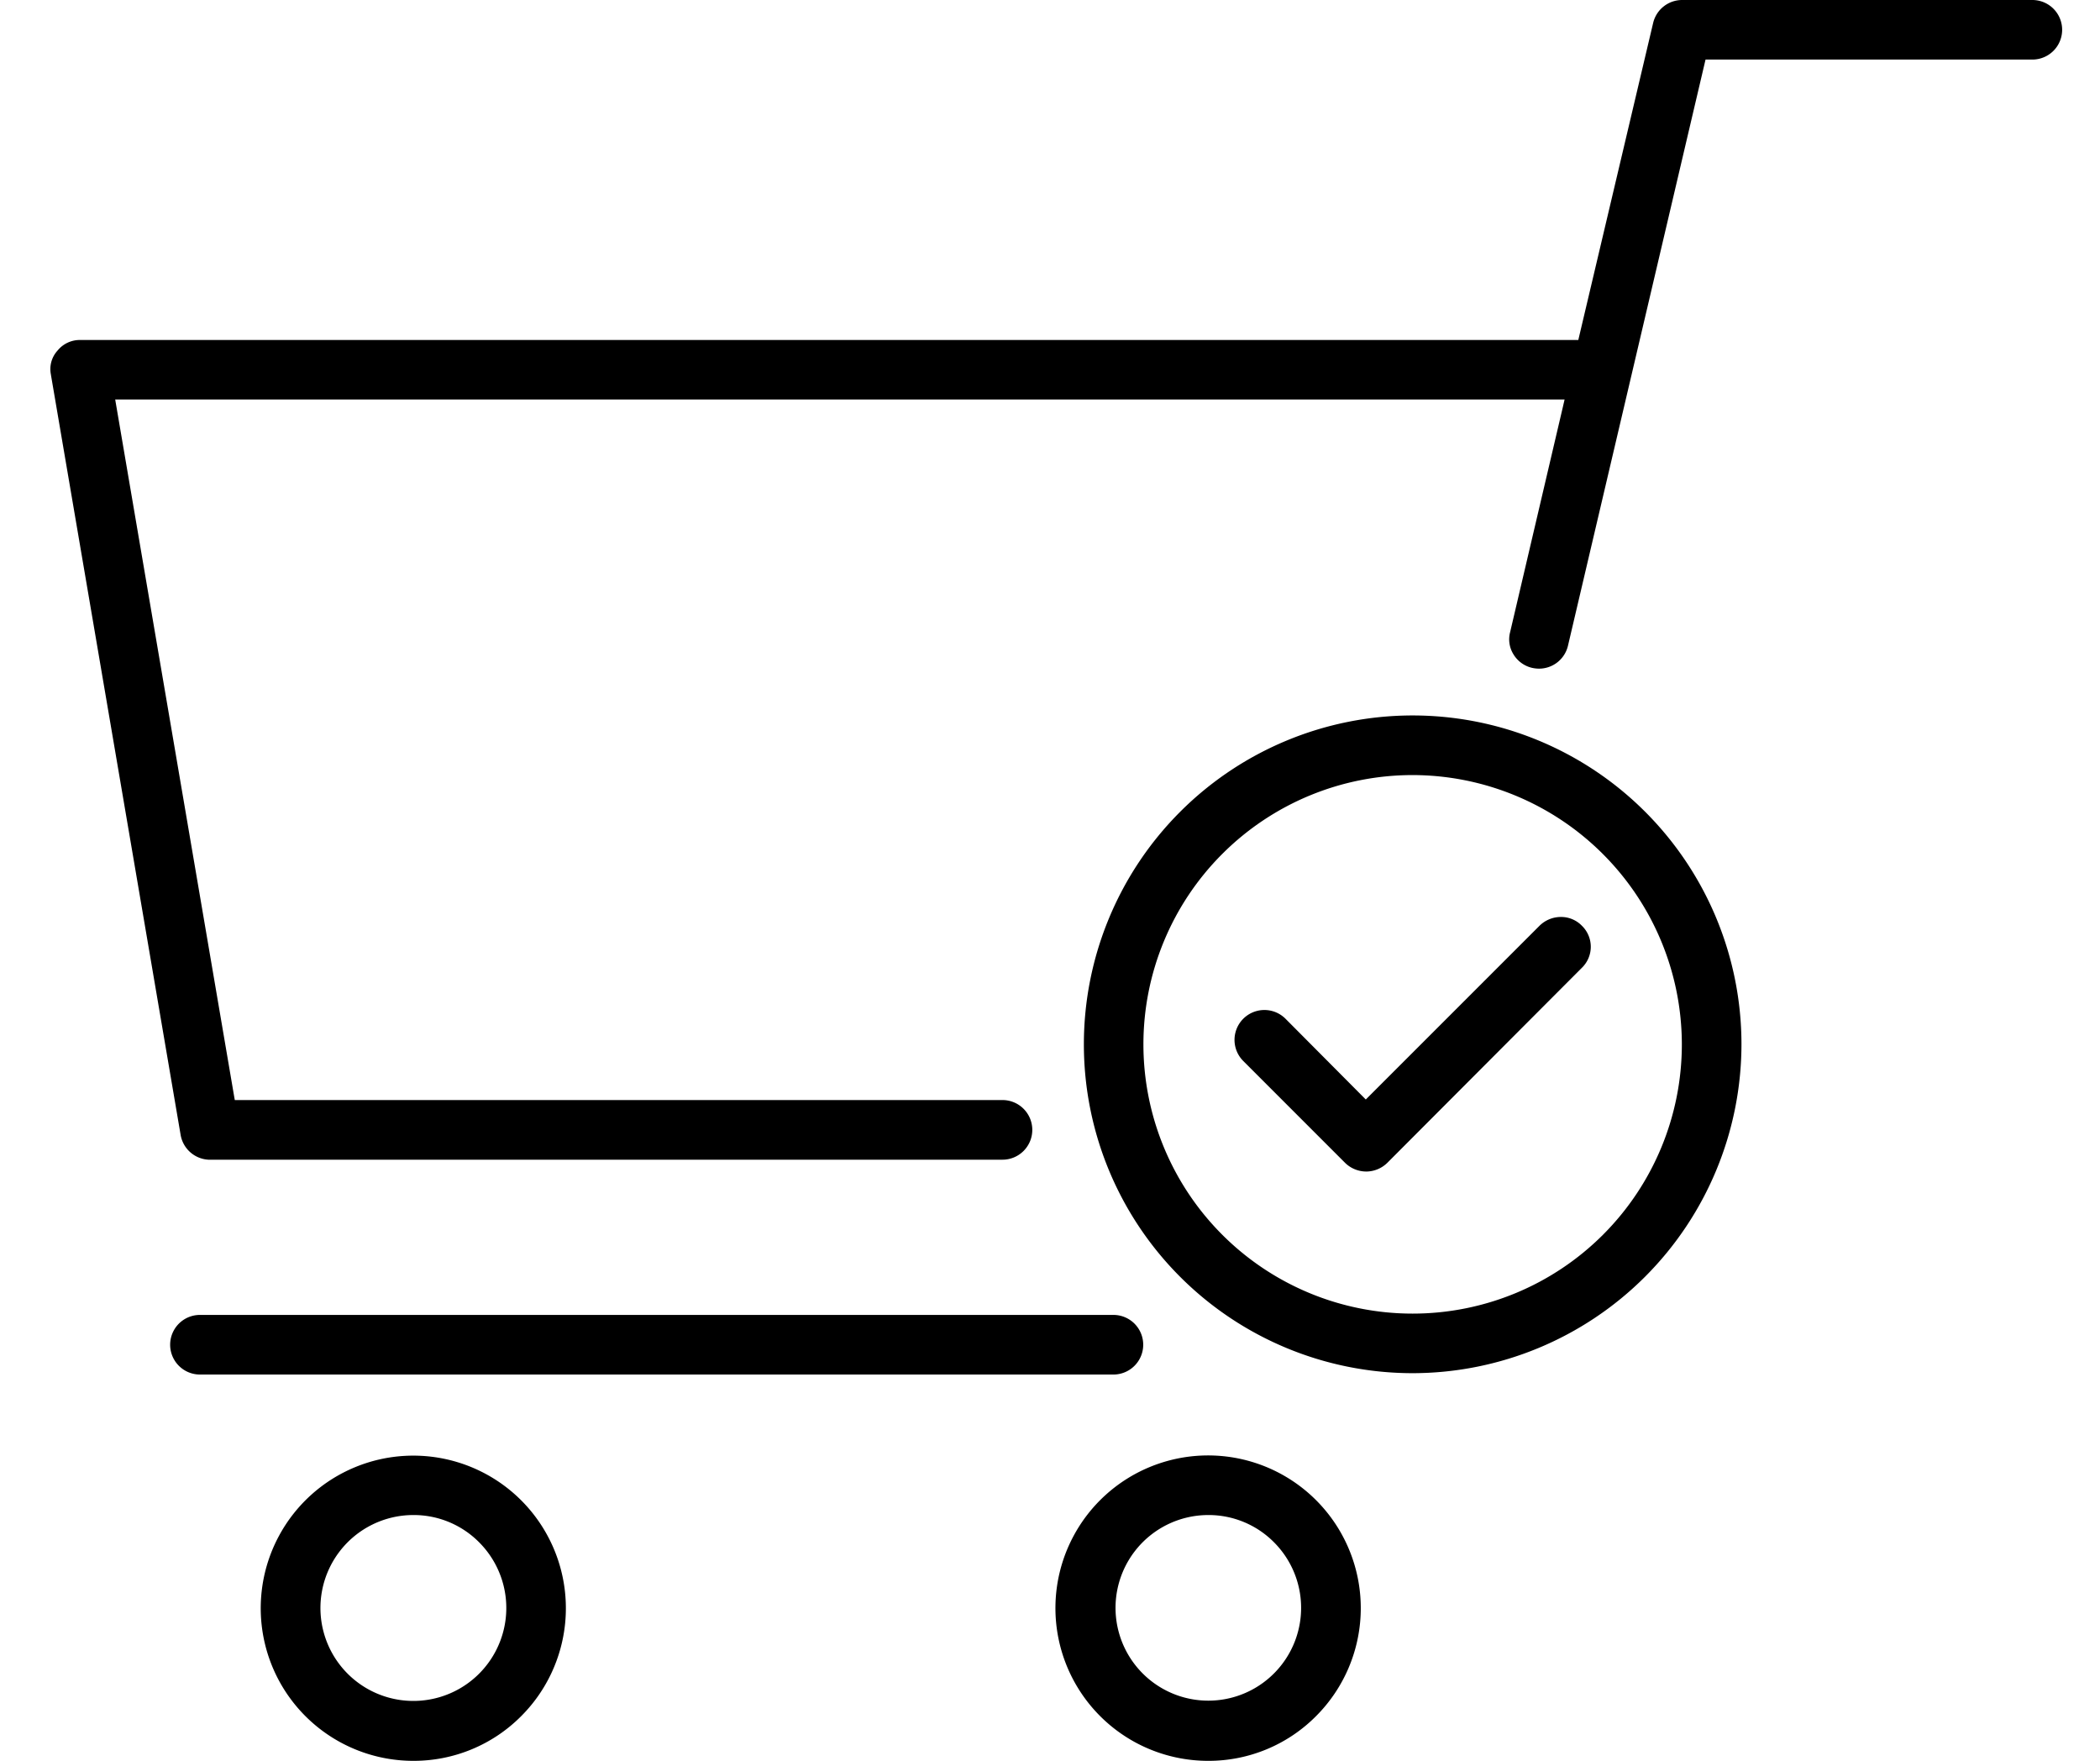<svg xmlns="http://www.w3.org/2000/svg" xmlns:xlink="http://www.w3.org/1999/xlink" width="167" height="140" viewBox="0 0 167 140"><defs><clipPath id="b"><rect width="167" height="140"/></clipPath></defs><g id="a" clip-path="url(#b)"><g transform="translate(2.1 -3.704)"><g transform="translate(1.901 3.704)"><path d="M92.085,140a12.141,12.141,0,1,1,8.576-3.56A12.033,12.033,0,0,1,92.085,140Zm0-19.543a7.379,7.379,0,1,0,5.233,2.172A7.319,7.319,0,0,0,92.085,120.457ZM28.871,140a12.133,12.133,0,1,1,8.581-3.56A12.039,12.039,0,0,1,28.871,140Zm0-19.543a7.39,7.39,0,1,0,5.234,2.172A7.315,7.315,0,0,0,28.871,120.457Zm55.671-11.171H11.9a2.37,2.37,0,1,1,0-4.74H84.542a2.37,2.37,0,1,1,0,4.74Zm23.785-.108a26.147,26.147,0,1,1,26.16-26.146A26.18,26.18,0,0,1,108.327,109.178Zm0-47.554a21.409,21.409,0,1,0,21.419,21.408A21.436,21.436,0,0,0,108.327,61.624Zm-3.686,31.521a2.408,2.408,0,0,1-1.686-.7l-8.091-8.092a2.375,2.375,0,0,1,3.368-3.35l6.38,6.415,13.814-13.812a2.419,2.419,0,0,1,1.7-.7,2.3,2.3,0,0,1,1.661.688l.007.007a2.328,2.328,0,0,1,0,3.348L106.328,92.45A2.411,2.411,0,0,1,104.642,93.146Zm-28.969-.937H12.683a2.375,2.375,0,0,1-2.319-1.97L.049,29.8l0-.014a2.178,2.178,0,0,1,.516-1.9l.015-.018a2.274,2.274,0,0,1,1.794-.836H121.512l5.951-25.206A2.373,2.373,0,0,1,129.786,0h27.835a2.368,2.368,0,1,1,0,4.736H131.63L120.69,51.34a2.364,2.364,0,0,1-2.3,1.823,2.61,2.61,0,0,1-.548-.062,2.352,2.352,0,0,1-1.491-1.084,2.254,2.254,0,0,1-.26-1.762l4.215-17.99.115-.5H5.16l9.452,55.363.059.335h61a2.371,2.371,0,1,1,0,4.741Z"/></g></g></g></svg>